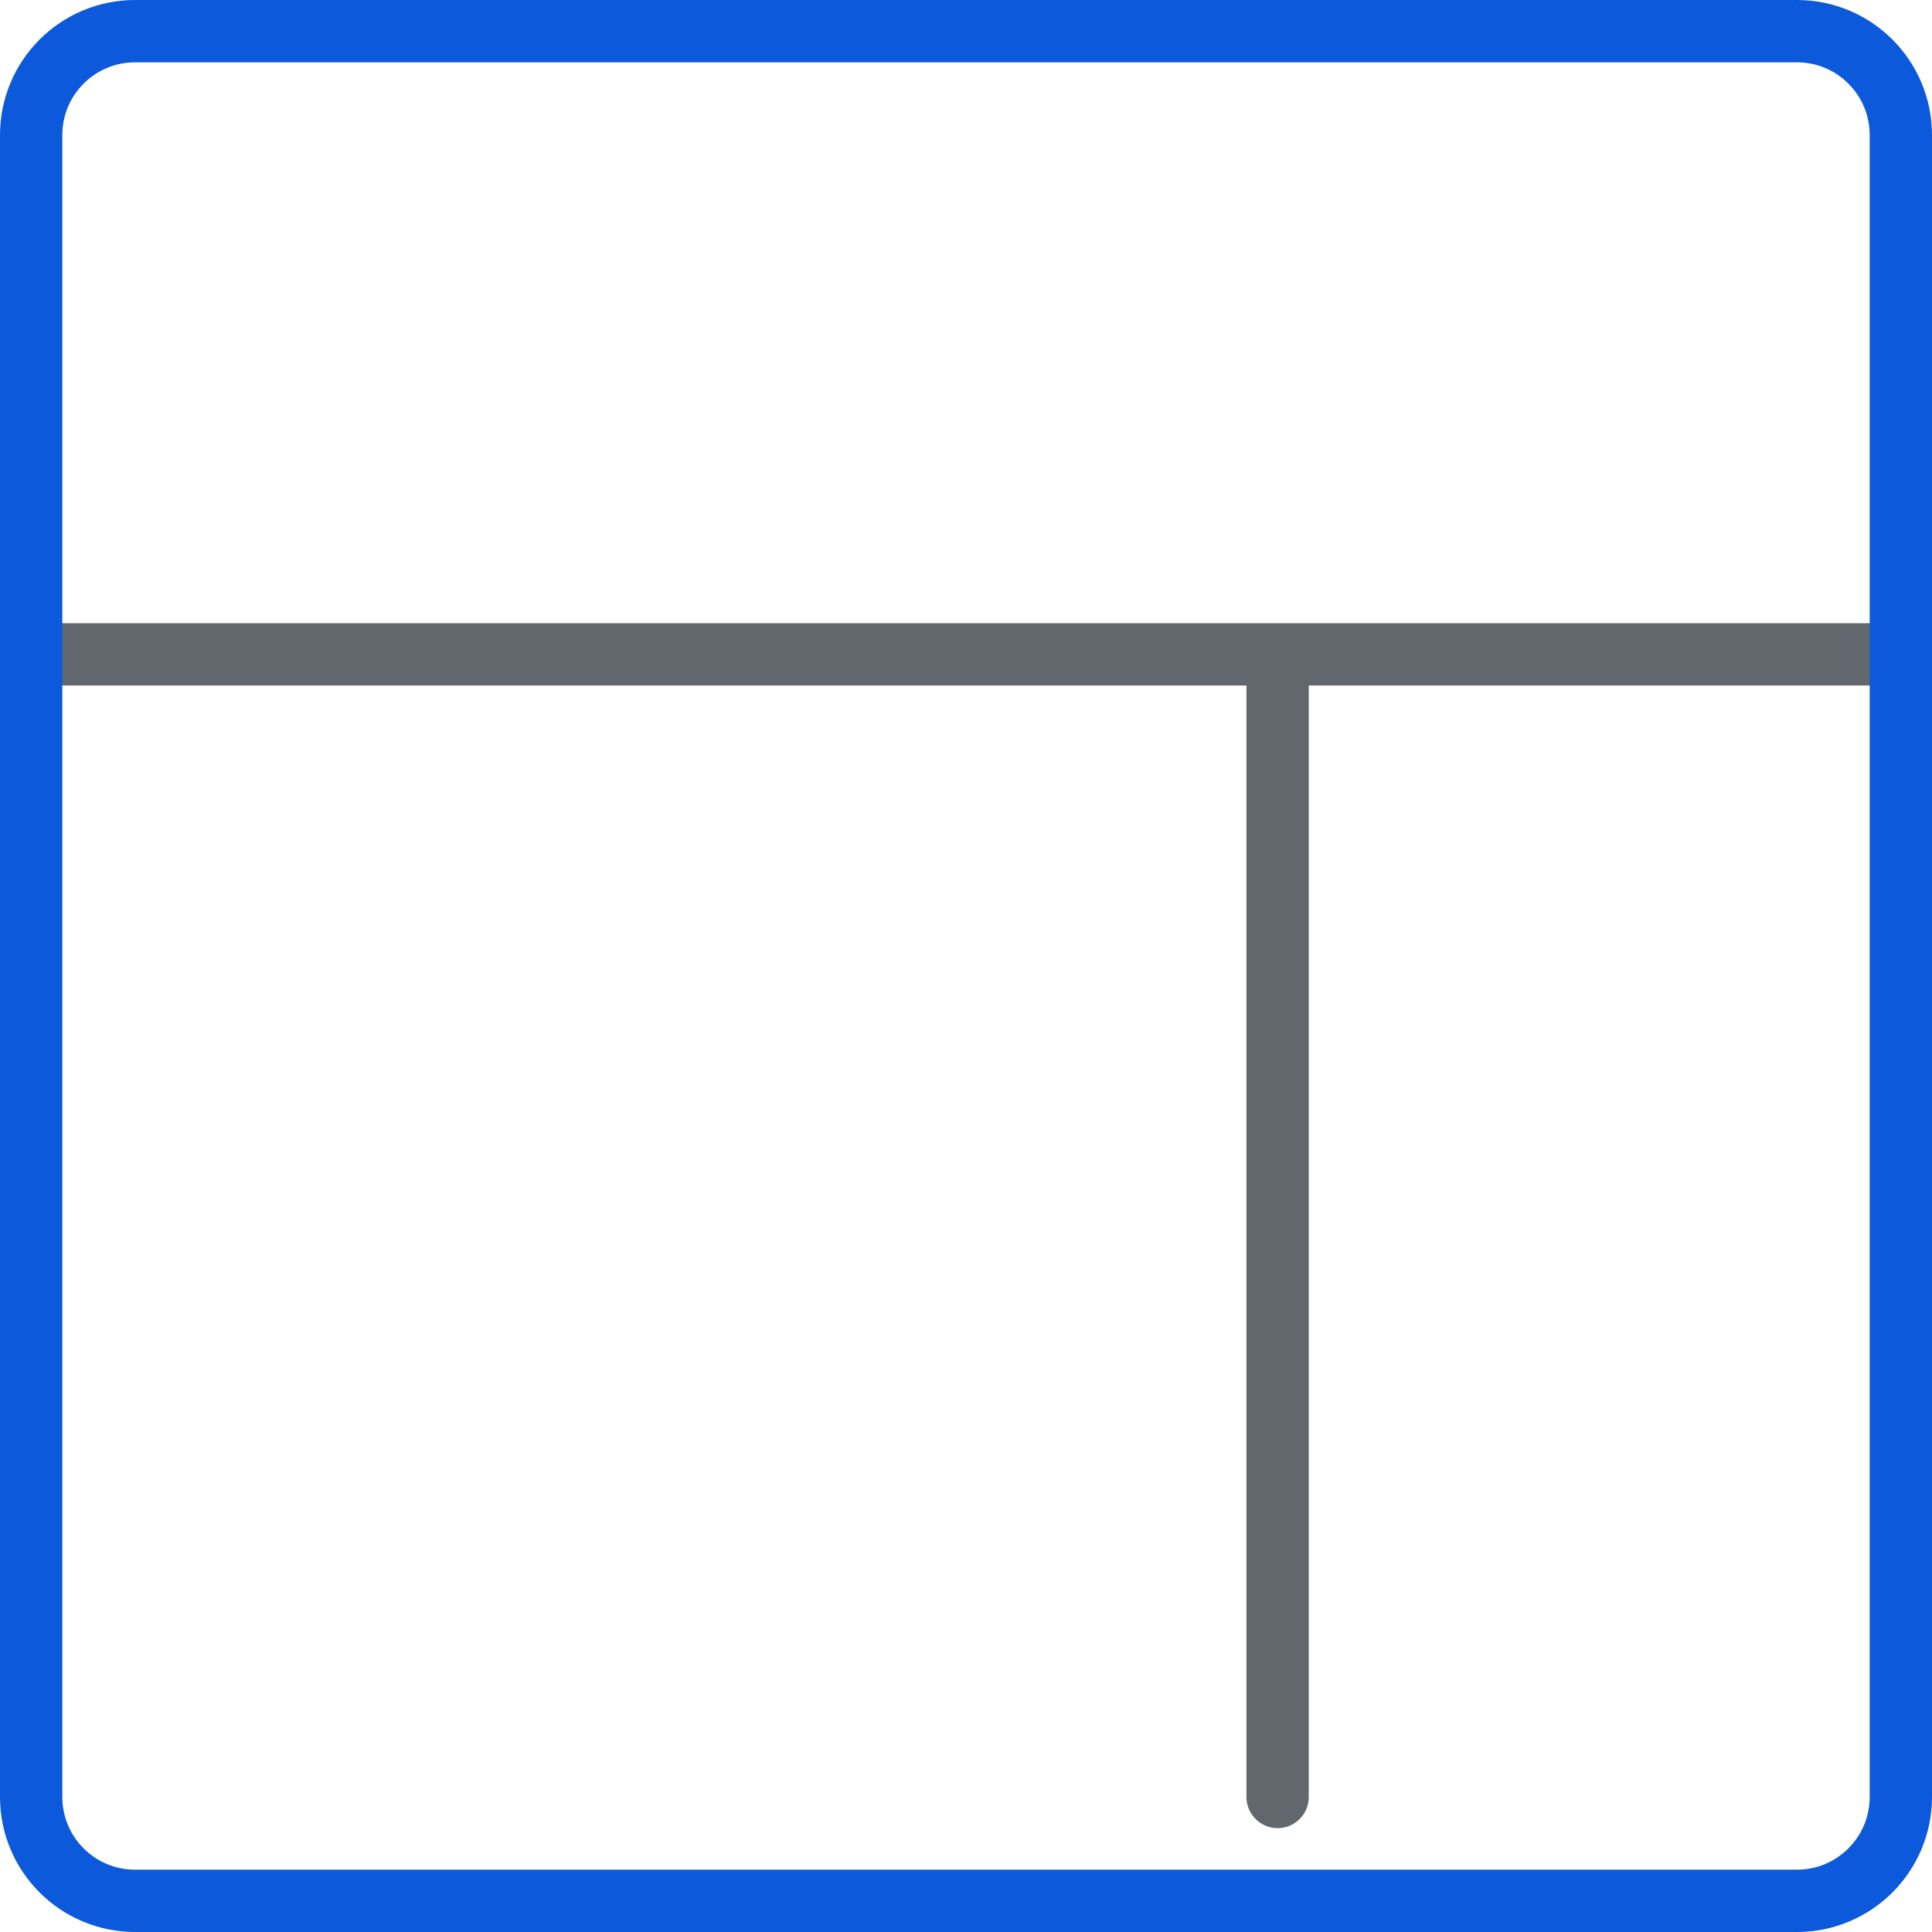 <svg width="62" height="62" viewBox="0 0 62 62" fill="none" xmlns="http://www.w3.org/2000/svg">
<path d="M41 21V57.667M1 21H61" stroke="#62676D" stroke-width="2" stroke-linecap="round" stroke-linejoin="round"/>
<path d="M57.667 1H4.333C2.493 1 1 2.493 1 4.333V57.667C1 59.507 2.493 61 4.333 61H57.667C59.507 61 61 59.507 61 57.667V4.333C61 2.493 59.507 1 57.667 1Z" stroke="#0C59DB" stroke-width="2" stroke-linecap="round" stroke-linejoin="round"/>
</svg>
